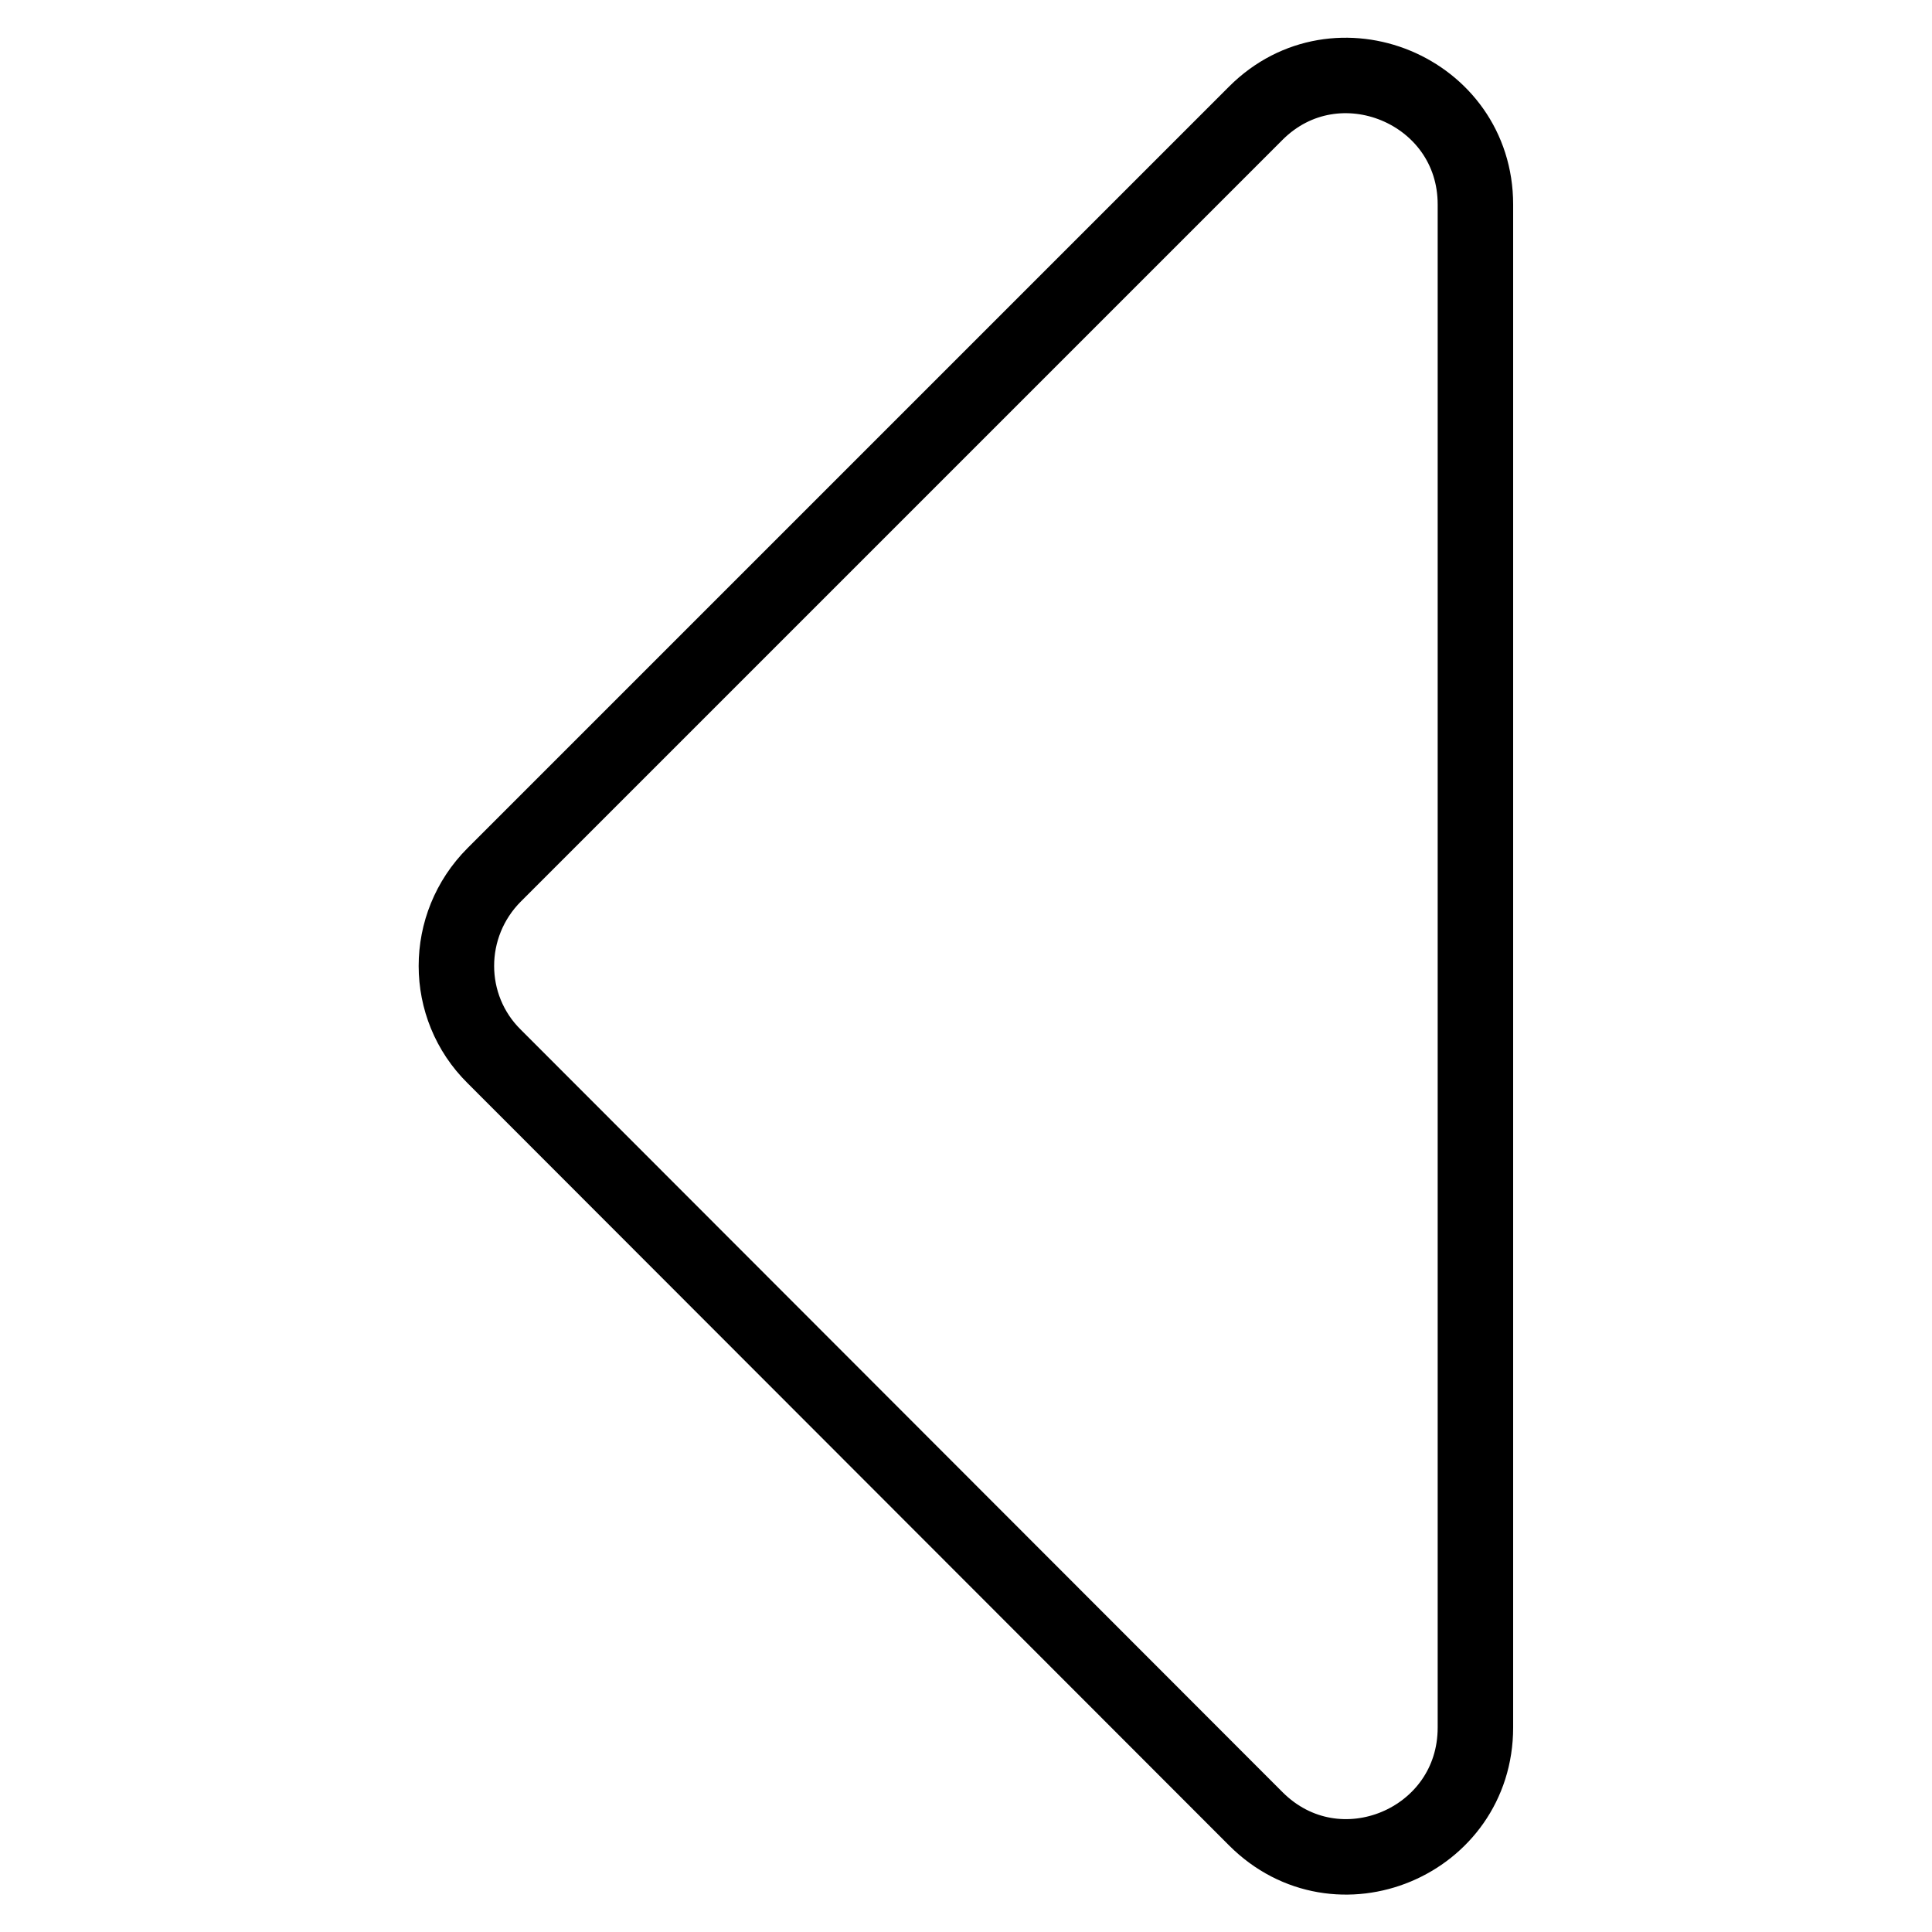 <?xml version="1.0" encoding="utf-8"?>
<!-- Svg Vector Icons : http://www.onlinewebfonts.com/icon -->
<!DOCTYPE svg PUBLIC "-//W3C//DTD SVG 1.1//EN" "http://www.w3.org/Graphics/SVG/1.1/DTD/svg11.dtd">
<svg version="1.1" xmlns="http://www.w3.org/2000/svg" xmlns:xlink="http://www.w3.org/1999/xlink" x="0px" y="0px" viewBox="0 0 256 256" enable-background="new 0 0 256 256" xml:space="preserve">
<g> <path stroke-width="10" fill-opacity="0" stroke="#000000"  d="M166.4,15L65.5,115.9c-6.7,6.7-6.7,17.5,0,24.1L166.4,241c10.8,10.8,29.1,3.1,29.1-12.1V27.1 C195.5,11.9,177.1,4.3,166.4,15z"/></g>
</svg>